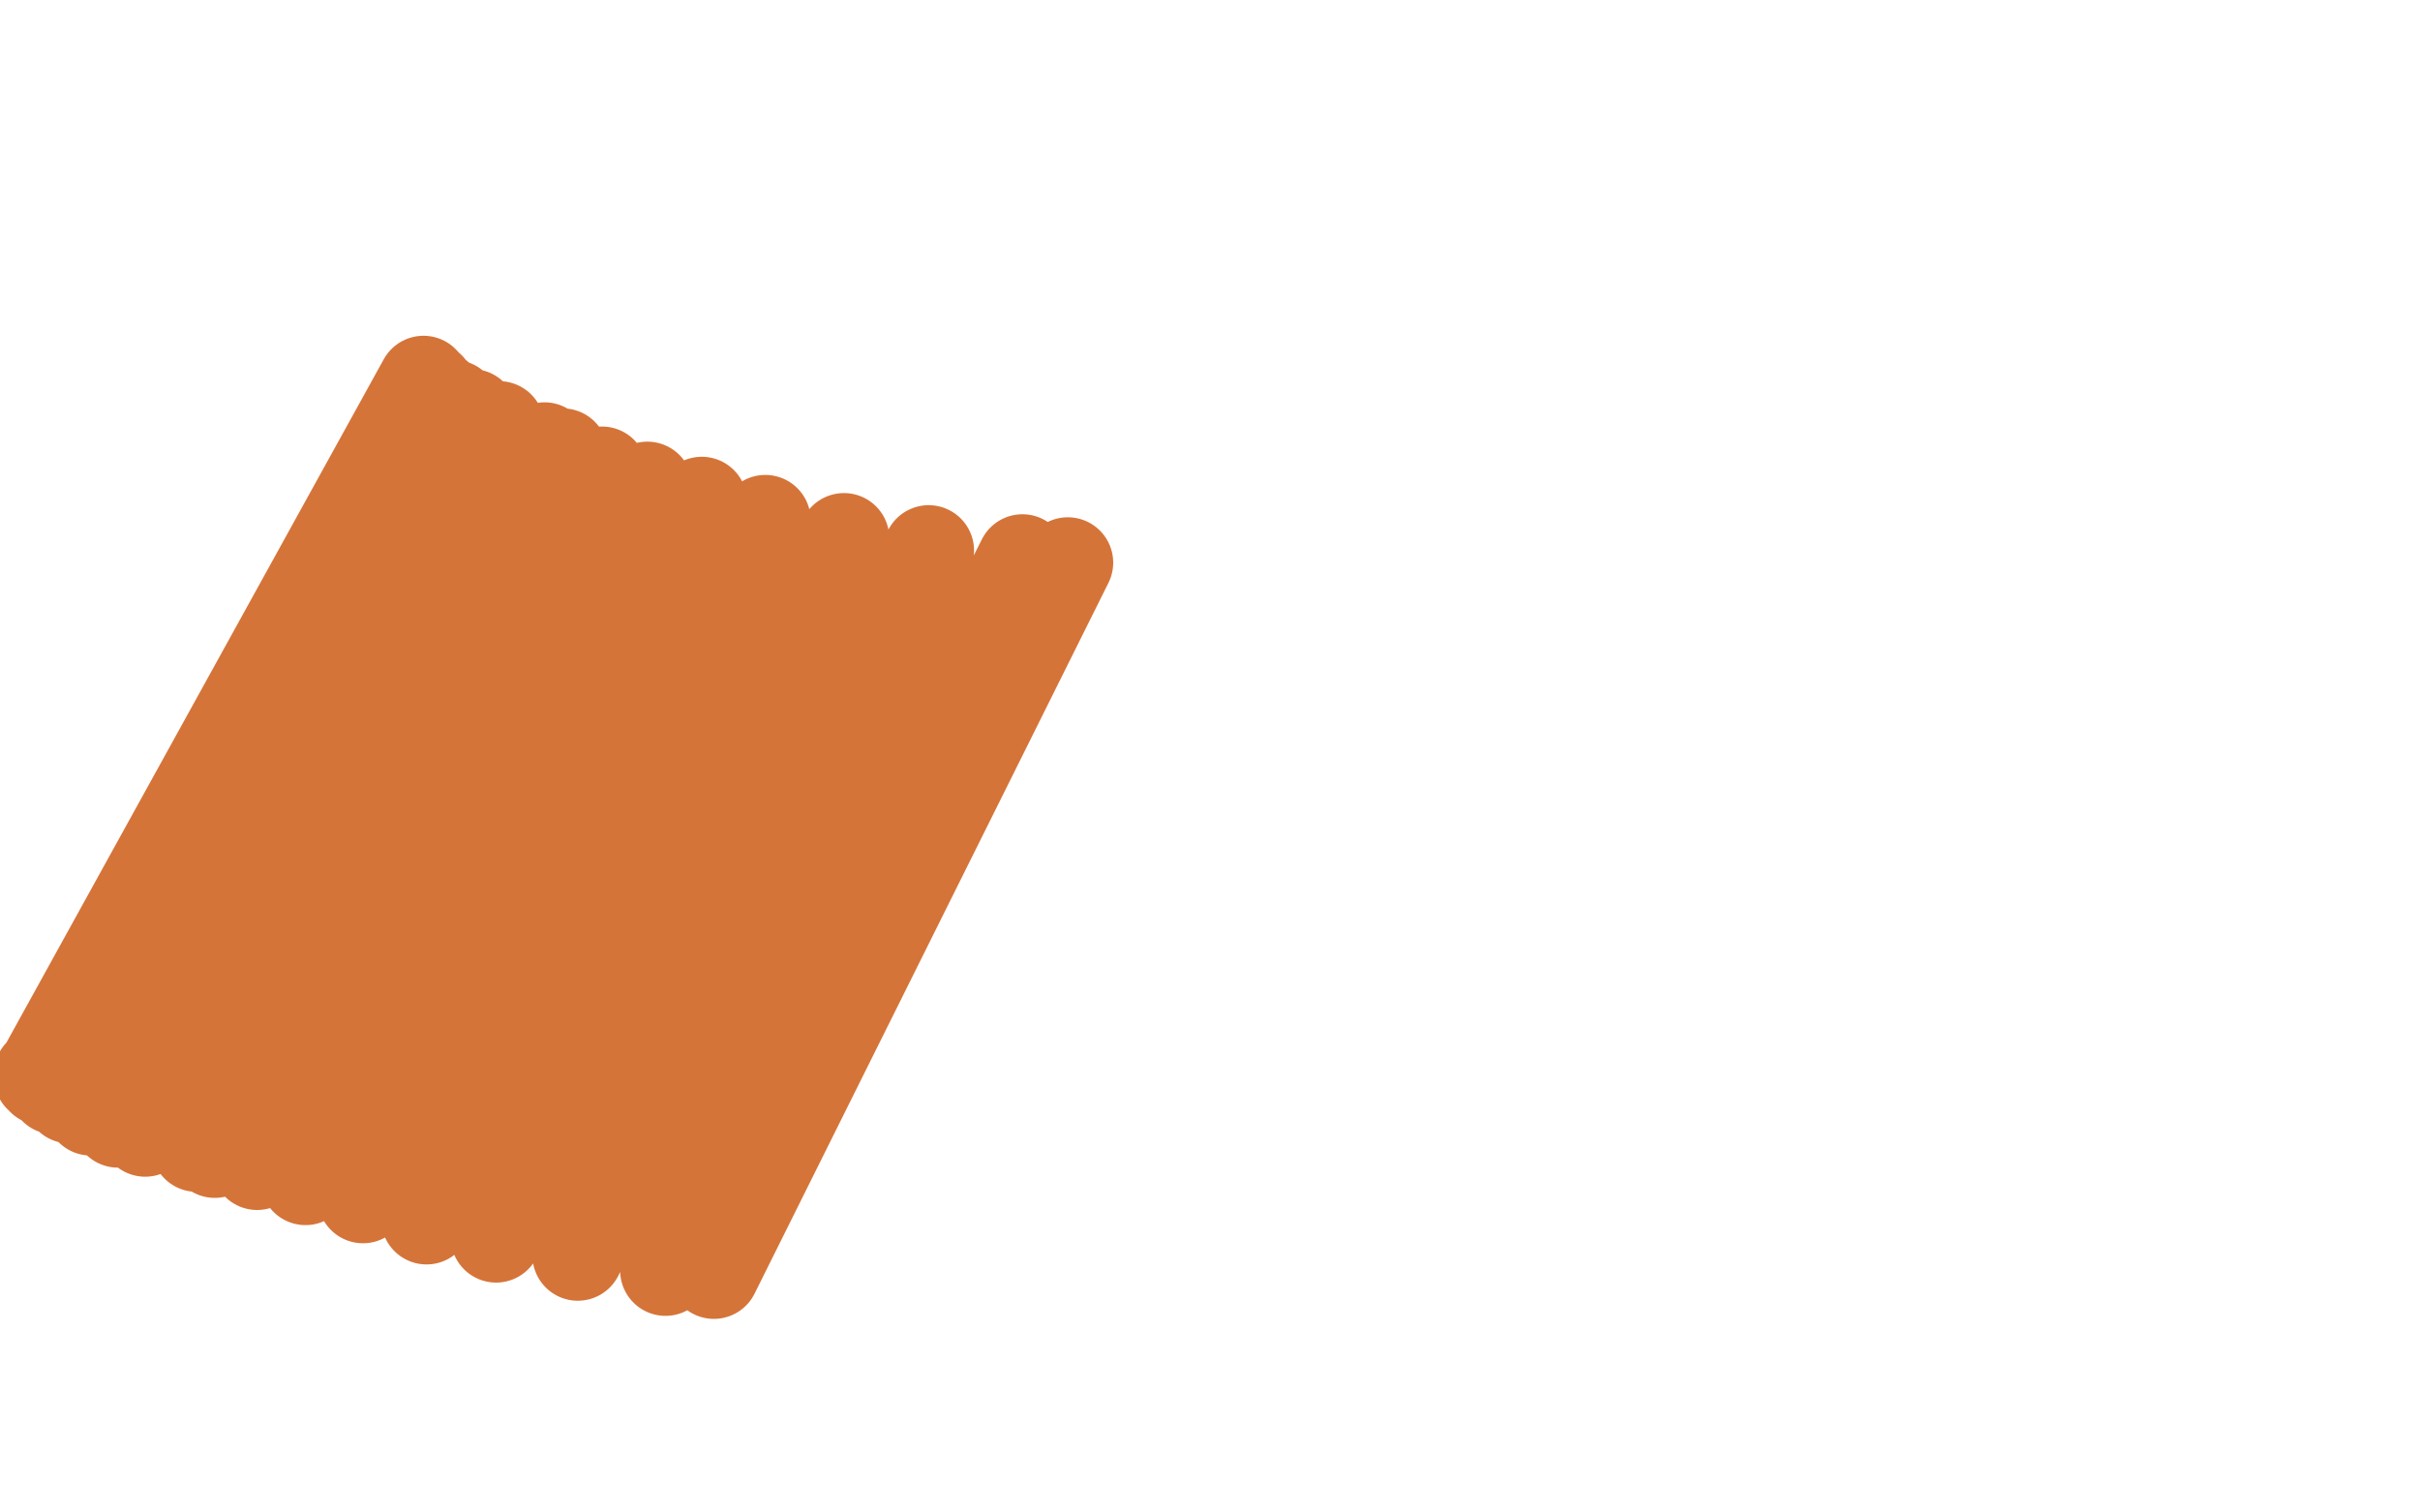 <?xml version="1.0" standalone="no"?>
<!DOCTYPE svg PUBLIC "-//W3C//DTD SVG 1.1//EN"
"http://www.w3.org/Graphics/SVG/1.1/DTD/svg11.dtd">

<svg width="800" height="500" version="1.1" xmlns="http://www.w3.org/2000/svg" xmlns:xlink="http://www.w3.org/1999/xlink" style="stroke-antialiasing: false"><desc>This SVG has been created on https://colorillo.com/</desc><rect x='0' y='0' width='800' height='500' style='fill: rgb(255,255,255); stroke-width:0' /><polyline points="13,355 13,356 13,356 140,126 140,126 14,357 14,357 140,126 140,126 18,360 18,360 142,128 142,128 23,363 23,363 145,131 145,131 30,367 30,367 150,134 150,134 39,371 39,371 156,137 156,137 48,374 48,374 165,141 65,379 180,148 71,381 186,150 85,385 199,156 101,390 214,161 120,396 232,166 141,403 253,172 164,409 279,178 191,415 307,182 220,420 338,185 236,421 353,186" style="fill: none; stroke: #d57439; stroke-width: 30; stroke-linejoin: round; stroke-linecap: round; stroke-antialiasing: false; stroke-antialias: 0; opacity: 1.0"/>
</svg>
